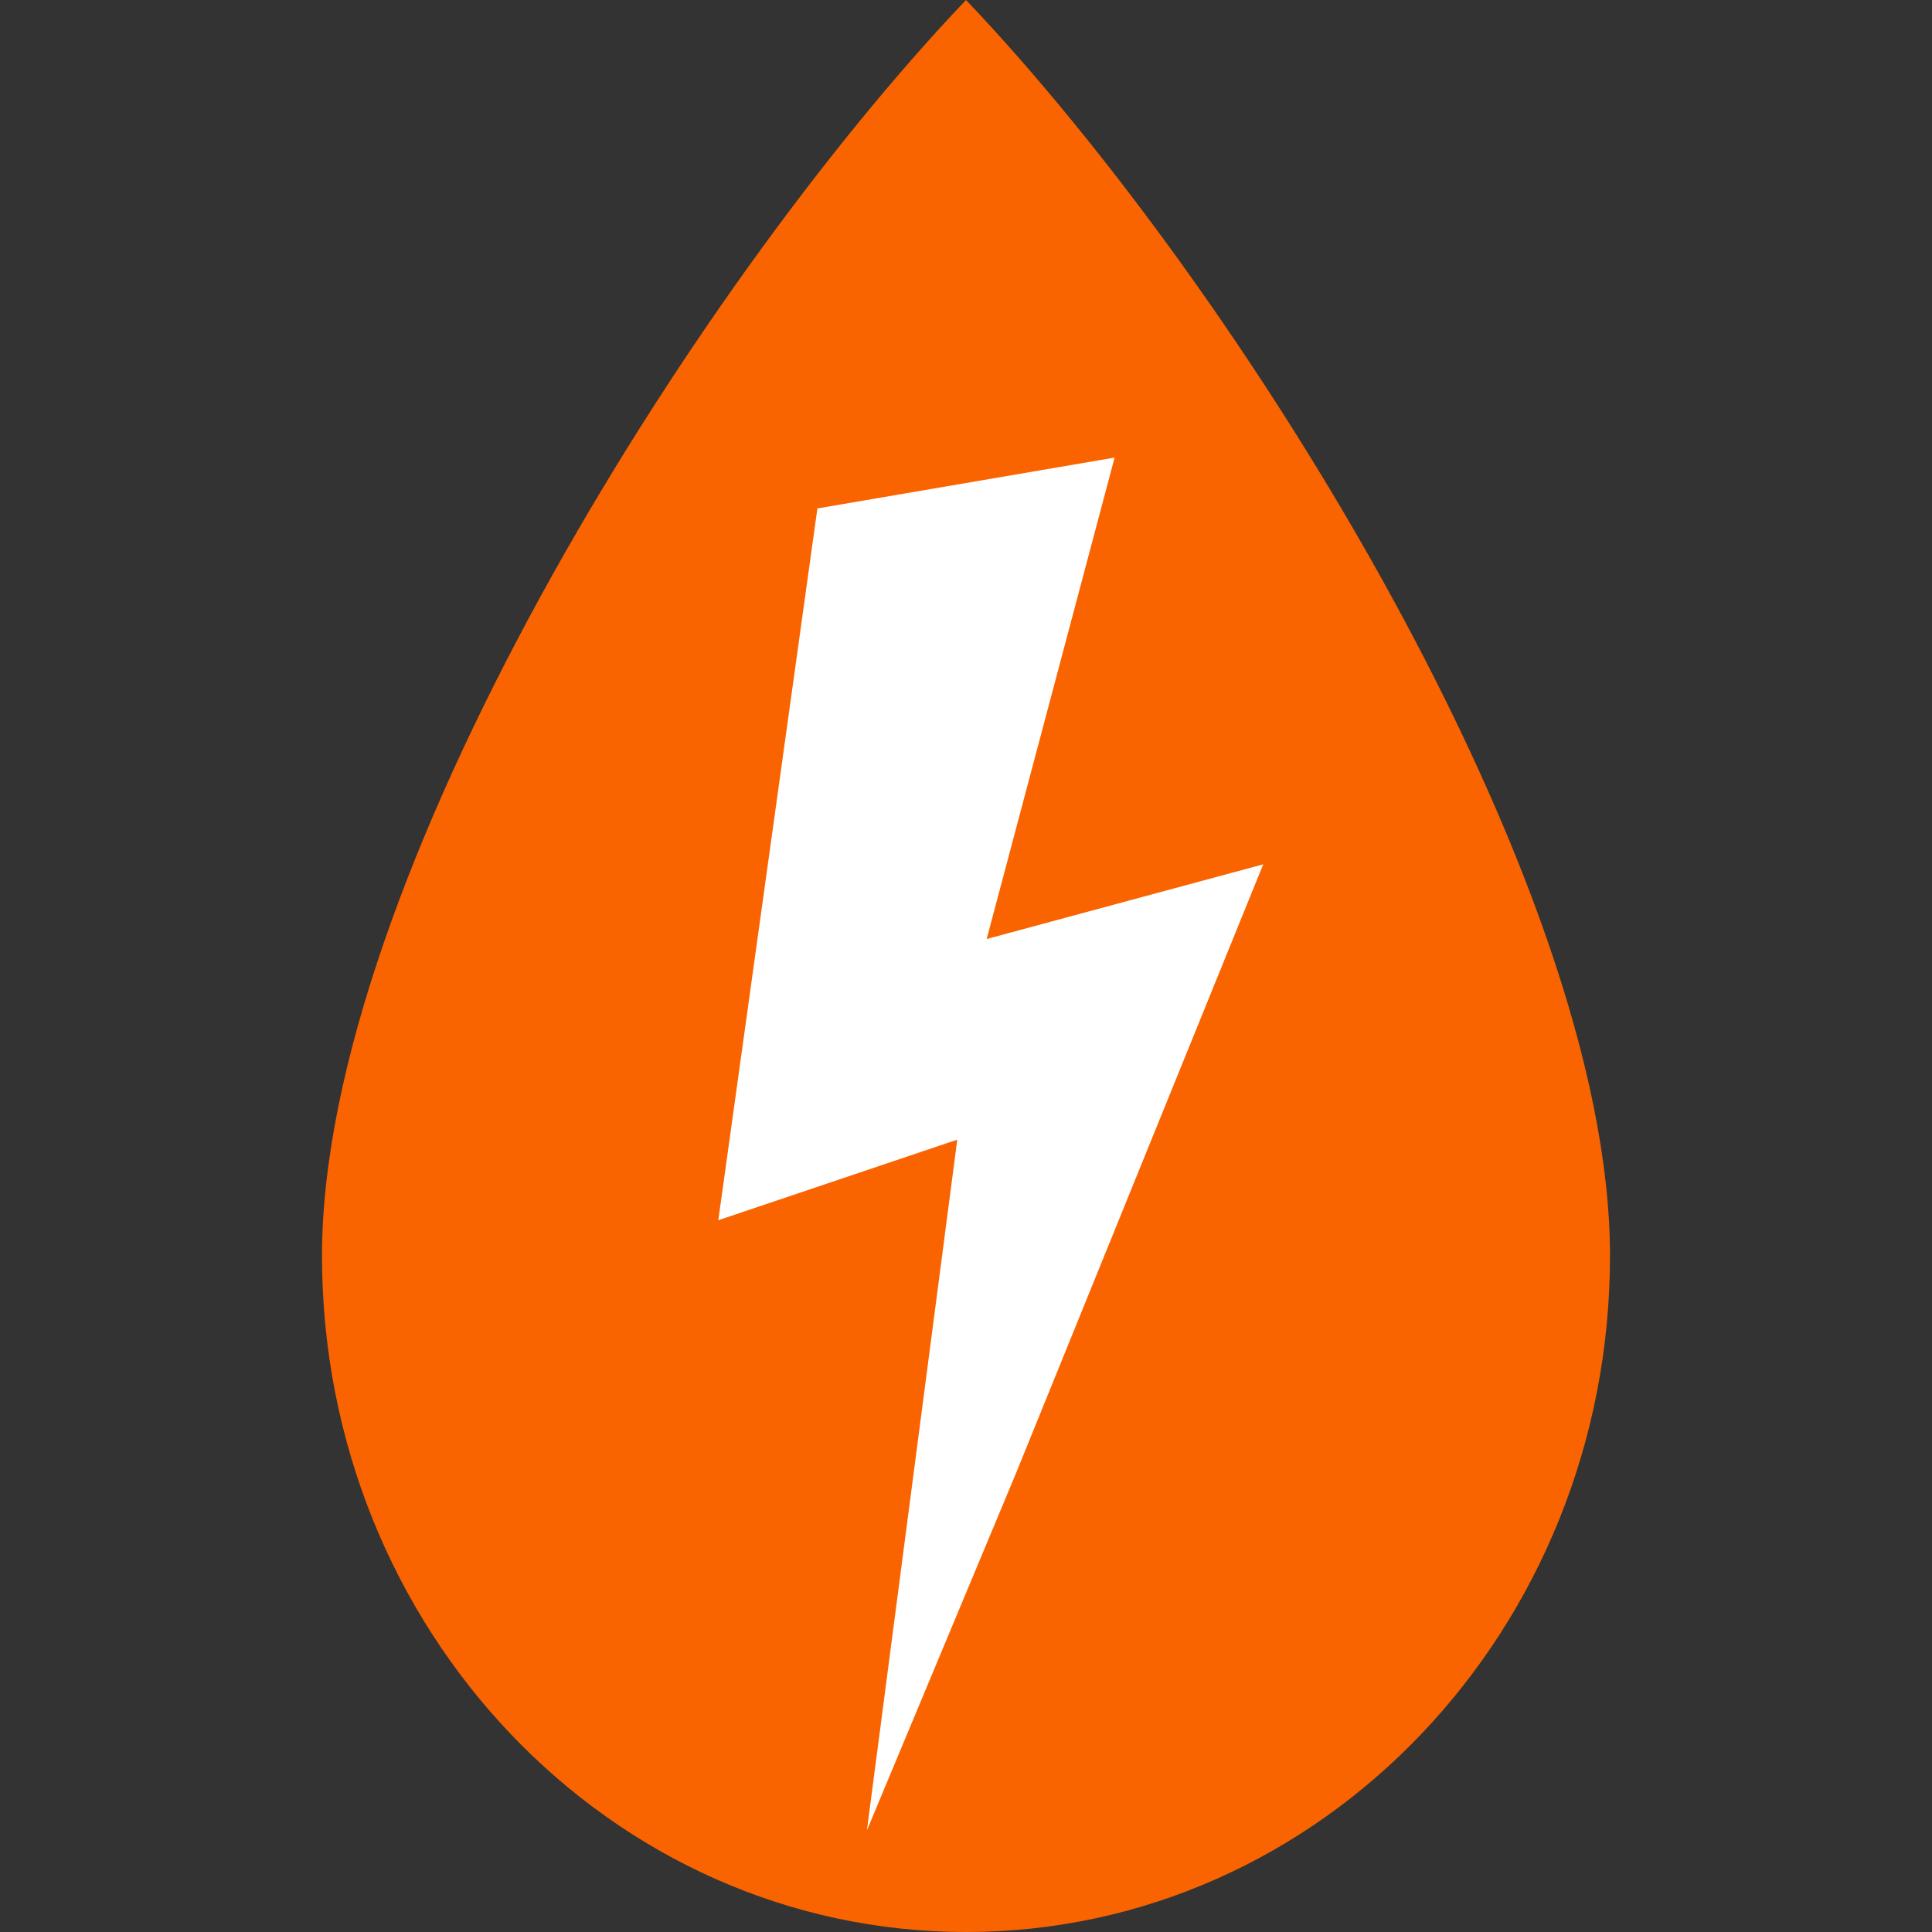 <svg width="60" height="60" viewBox="0 0 60 60" fill="none" xmlns="http://www.w3.org/2000/svg">
<rect x="0" y="0" width="60" height="60" fill="#333333" stroke="none"/>
<path fill-rule="evenodd" clip-rule="evenodd" d="M30 60C41.046 60 50 50.598 50 39C50 27.402 38.572 9 30 0C21.428 9 10 27.402 10 39C10 50.598 18.954 60 30 60Z" fill="#FA6400"/>
<path d="M34.615 14.211L30.642 29.162L39.231 26.842L31.538 45.789L26.923 56.842L29.729 35.393L22.308 37.895L25.385 15.79L34.615 14.211Z" fill="white"/>
</svg>
